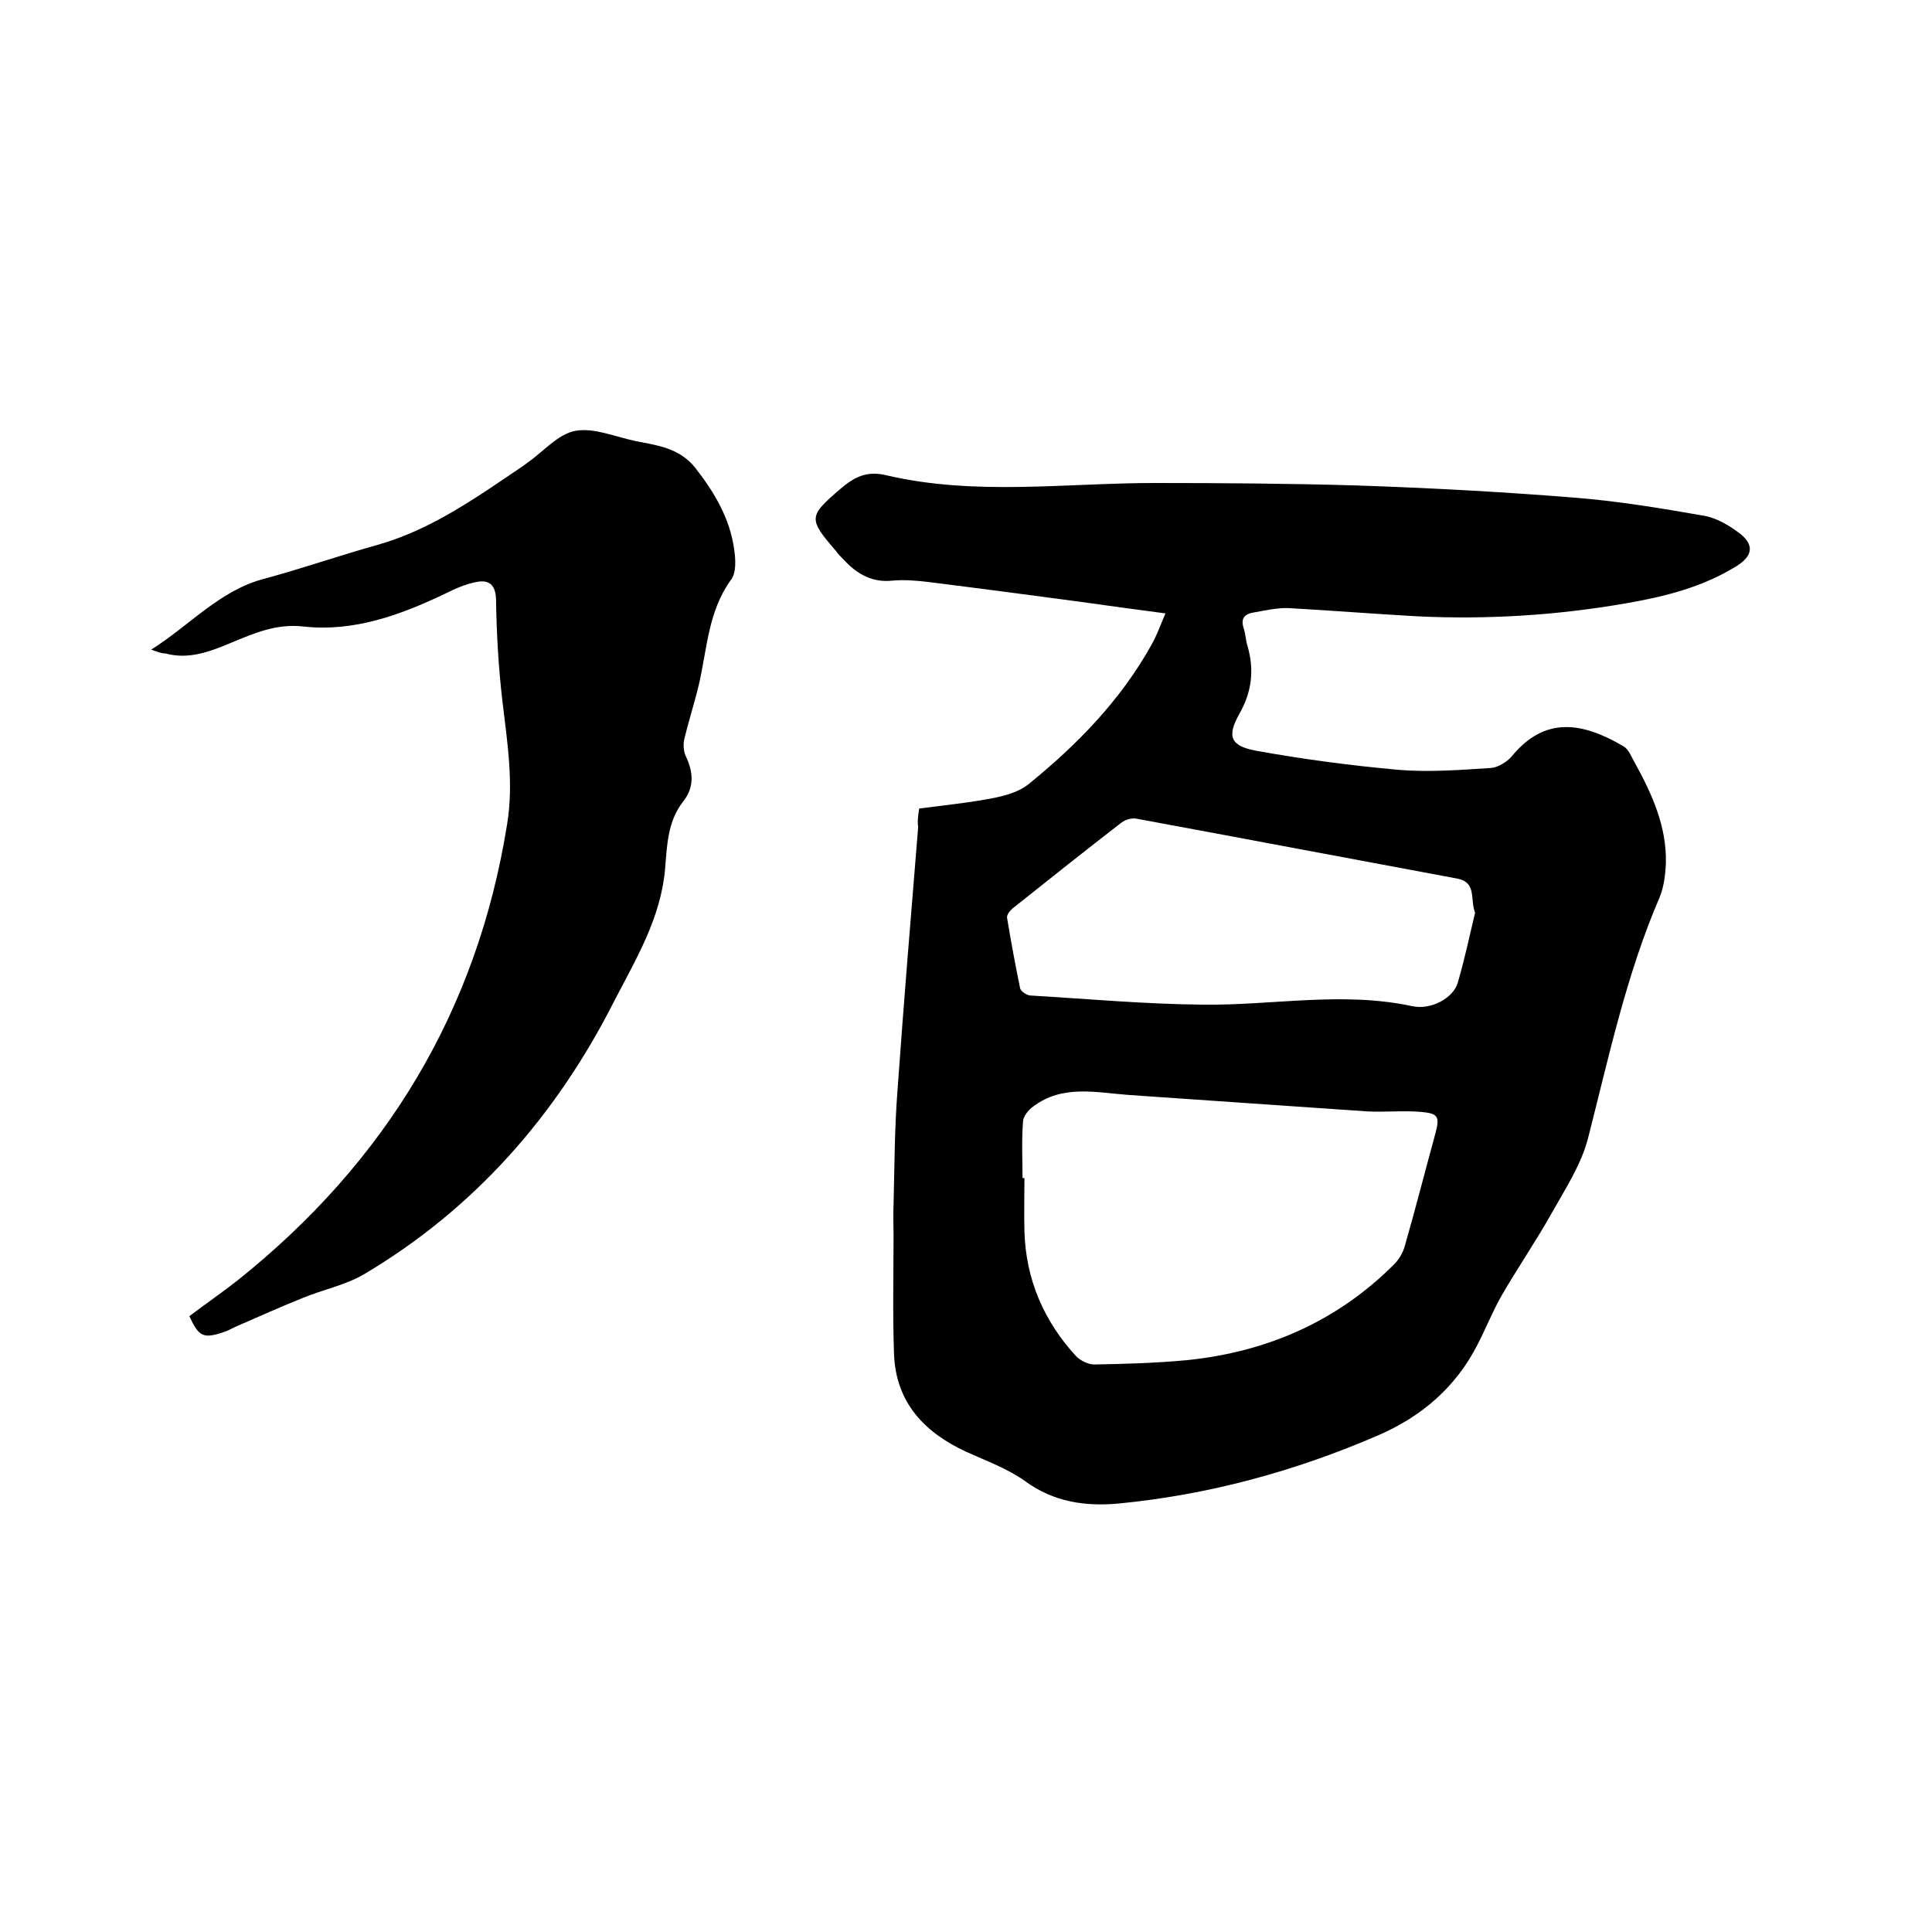 <svg enable-background="new 0 0 400 400" viewBox="0 0 400 400" xmlns="http://www.w3.org/2000/svg"><path d="m190.3 167.4c5.3-.7 10.4-1.2 15.5-2.2 2.5-.5 5.2-1.3 7.1-2.8 10.1-8.2 19.1-17.4 25.5-28.9 1.1-1.9 1.8-4 2.9-6.5-6.1-.8-11.9-1.6-17.6-2.4-10.5-1.4-21-2.8-31.5-4.1-2.4-.3-4.9-.5-7.3-.3-4.2.5-7.4-1.3-10.1-4.2-.6-.6-1.2-1.2-1.7-1.9-5.8-6.7-5.7-7.2.8-12.8 2.9-2.5 5.5-3.9 9.6-2.9 18.4 4.3 37.1 1.6 55.6 1.6 13.8 0 27.7.1 41.5.5 15 .5 30 1.3 45 2.5 9.1.7 18.2 2.2 27.3 3.8 2.7.5 5.3 2.1 7.5 3.8 2.8 2.3 2.4 4.5-.7 6.5-7 4.4-14.9 6.4-23 7.8-14.3 2.5-28.8 3.4-43.3 2.7-8.9-.5-17.7-1.2-26.6-1.7-2.4-.1-4.8.5-7.2.9-1.9.3-2.8 1.2-2.1 3.3.4 1.2.4 2.5.8 3.7 1.4 4.9.9 9.4-1.7 14s-1.9 6.6 3.3 7.6c9.9 1.8 19.8 3.1 29.8 4 6.3.5 12.7 0 19-.4 1.4-.1 3.2-1.2 4.2-2.3 6.9-8.5 14.7-7.2 23.2-2.2 1.1.6 1.6 2.1 2.3 3.3 3.6 6.5 6.7 13.3 6.5 20.9-.1 2.4-.4 4.9-1.3 7.1-6.9 16-10.5 33-14.8 49.8-1.4 5.5-4.7 10.5-7.5 15.5-3.3 5.9-7.1 11.4-10.5 17.3-1.8 3.2-3.2 6.7-4.9 10-4.5 8.8-11.5 14.8-20.4 18.7-17.3 7.5-35.3 12.4-54 14.2-6.8.6-13.3-.3-19.2-4.6-3.6-2.6-8-4.2-12.2-6.1-8.7-4-14.6-10.2-15-20.2-.3-8.2-.1-16.5-.1-24.7 0-2.1-.1-4.2 0-6.3.2-7.8.2-15.6.8-23.4 1.3-18.3 2.8-36.5 4.3-54.8-.2-1.1 0-2.4.2-3.8zm21.4 76.5h.4c0 3.7-.1 7.4 0 11.1.3 9.9 4 18.5 10.7 25.8.9.9 2.5 1.7 3.7 1.7 6.4-.1 12.9-.3 19.3-.9 16.5-1.7 31-8 42.8-19.8 1.1-1.1 1.9-2.5 2.3-4 2.2-7.7 4.2-15.5 6.3-23.2.9-3.4.6-4.1-3.1-4.4s-7.4.1-11.1-.1c-16.4-1.1-32.9-2.3-49.3-3.4-6.8-.5-13.7-2.2-19.8 2.4-1 .7-2.1 2.1-2.1 3.2-.3 3.8-.1 7.7-.1 11.6zm93.7-54.9c-1.1-2.9.4-6.3-3.7-7.1-22.1-4.1-44.2-8.3-66.4-12.4-1-.2-2.3.2-3.1.8-7.5 5.8-14.8 11.6-22.2 17.5-.7.5-1.6 1.5-1.5 2.2.8 4.9 1.7 9.7 2.7 14.6.1.6 1.3 1.4 2 1.5 11.9.7 23.8 1.8 35.8 1.9 14.4.2 28.8-2.8 43.3.3 4 .9 8.6-1.7 9.5-4.8 1.5-5.1 2.5-10 3.6-14.5z"/><path d="m31.3 134.5c8.1-5.1 14.2-12.3 23.5-14.7 7.8-2.1 15.5-4.8 23.4-7 11.3-3.2 20.7-10 30.2-16.4.3-.2.5-.4.8-.6 3.3-2.3 6.3-5.9 9.9-6.6 3.8-.7 8.2 1.2 12.4 2.1 4.5.9 9.1 1.4 12.4 5.5 4 5.1 7.2 10.5 8.1 16.9.3 2.1.5 4.9-.7 6.4-4.7 6.5-4.9 14.3-6.6 21.6-.9 3.8-2.1 7.5-3 11.2-.3 1.2-.2 2.8.4 3.9 1.5 3.3 1.6 6.3-.7 9.2-3.2 4.1-3.3 9.1-3.7 13.9-.9 10.2-6 18.6-10.5 27.3-12 23.7-28.9 43-51.8 56.6-3.9 2.3-8.6 3.2-12.9 5-4.5 1.8-8.9 3.8-13.3 5.7-1 .4-1.9 1-2.9 1.3-4.2 1.4-5.1 1-7.1-3.3 3.3-2.5 6.8-4.9 10.1-7.5 30.5-24.4 49.5-55.6 55.7-94.4 1.4-8.6 0-17.1-1-25.6-.8-6.9-1.2-13.9-1.3-20.9-.1-3.2-1.6-4.1-4.1-3.6-2.1.4-4.2 1.3-6.2 2.3-9.4 4.5-19.1 8.1-29.7 6.9-5.5-.6-10.1 1.4-14.9 3.4-4.3 1.8-8.7 3.5-13.5 2.2-.8 0-1.6-.3-3-.8z"/></svg>